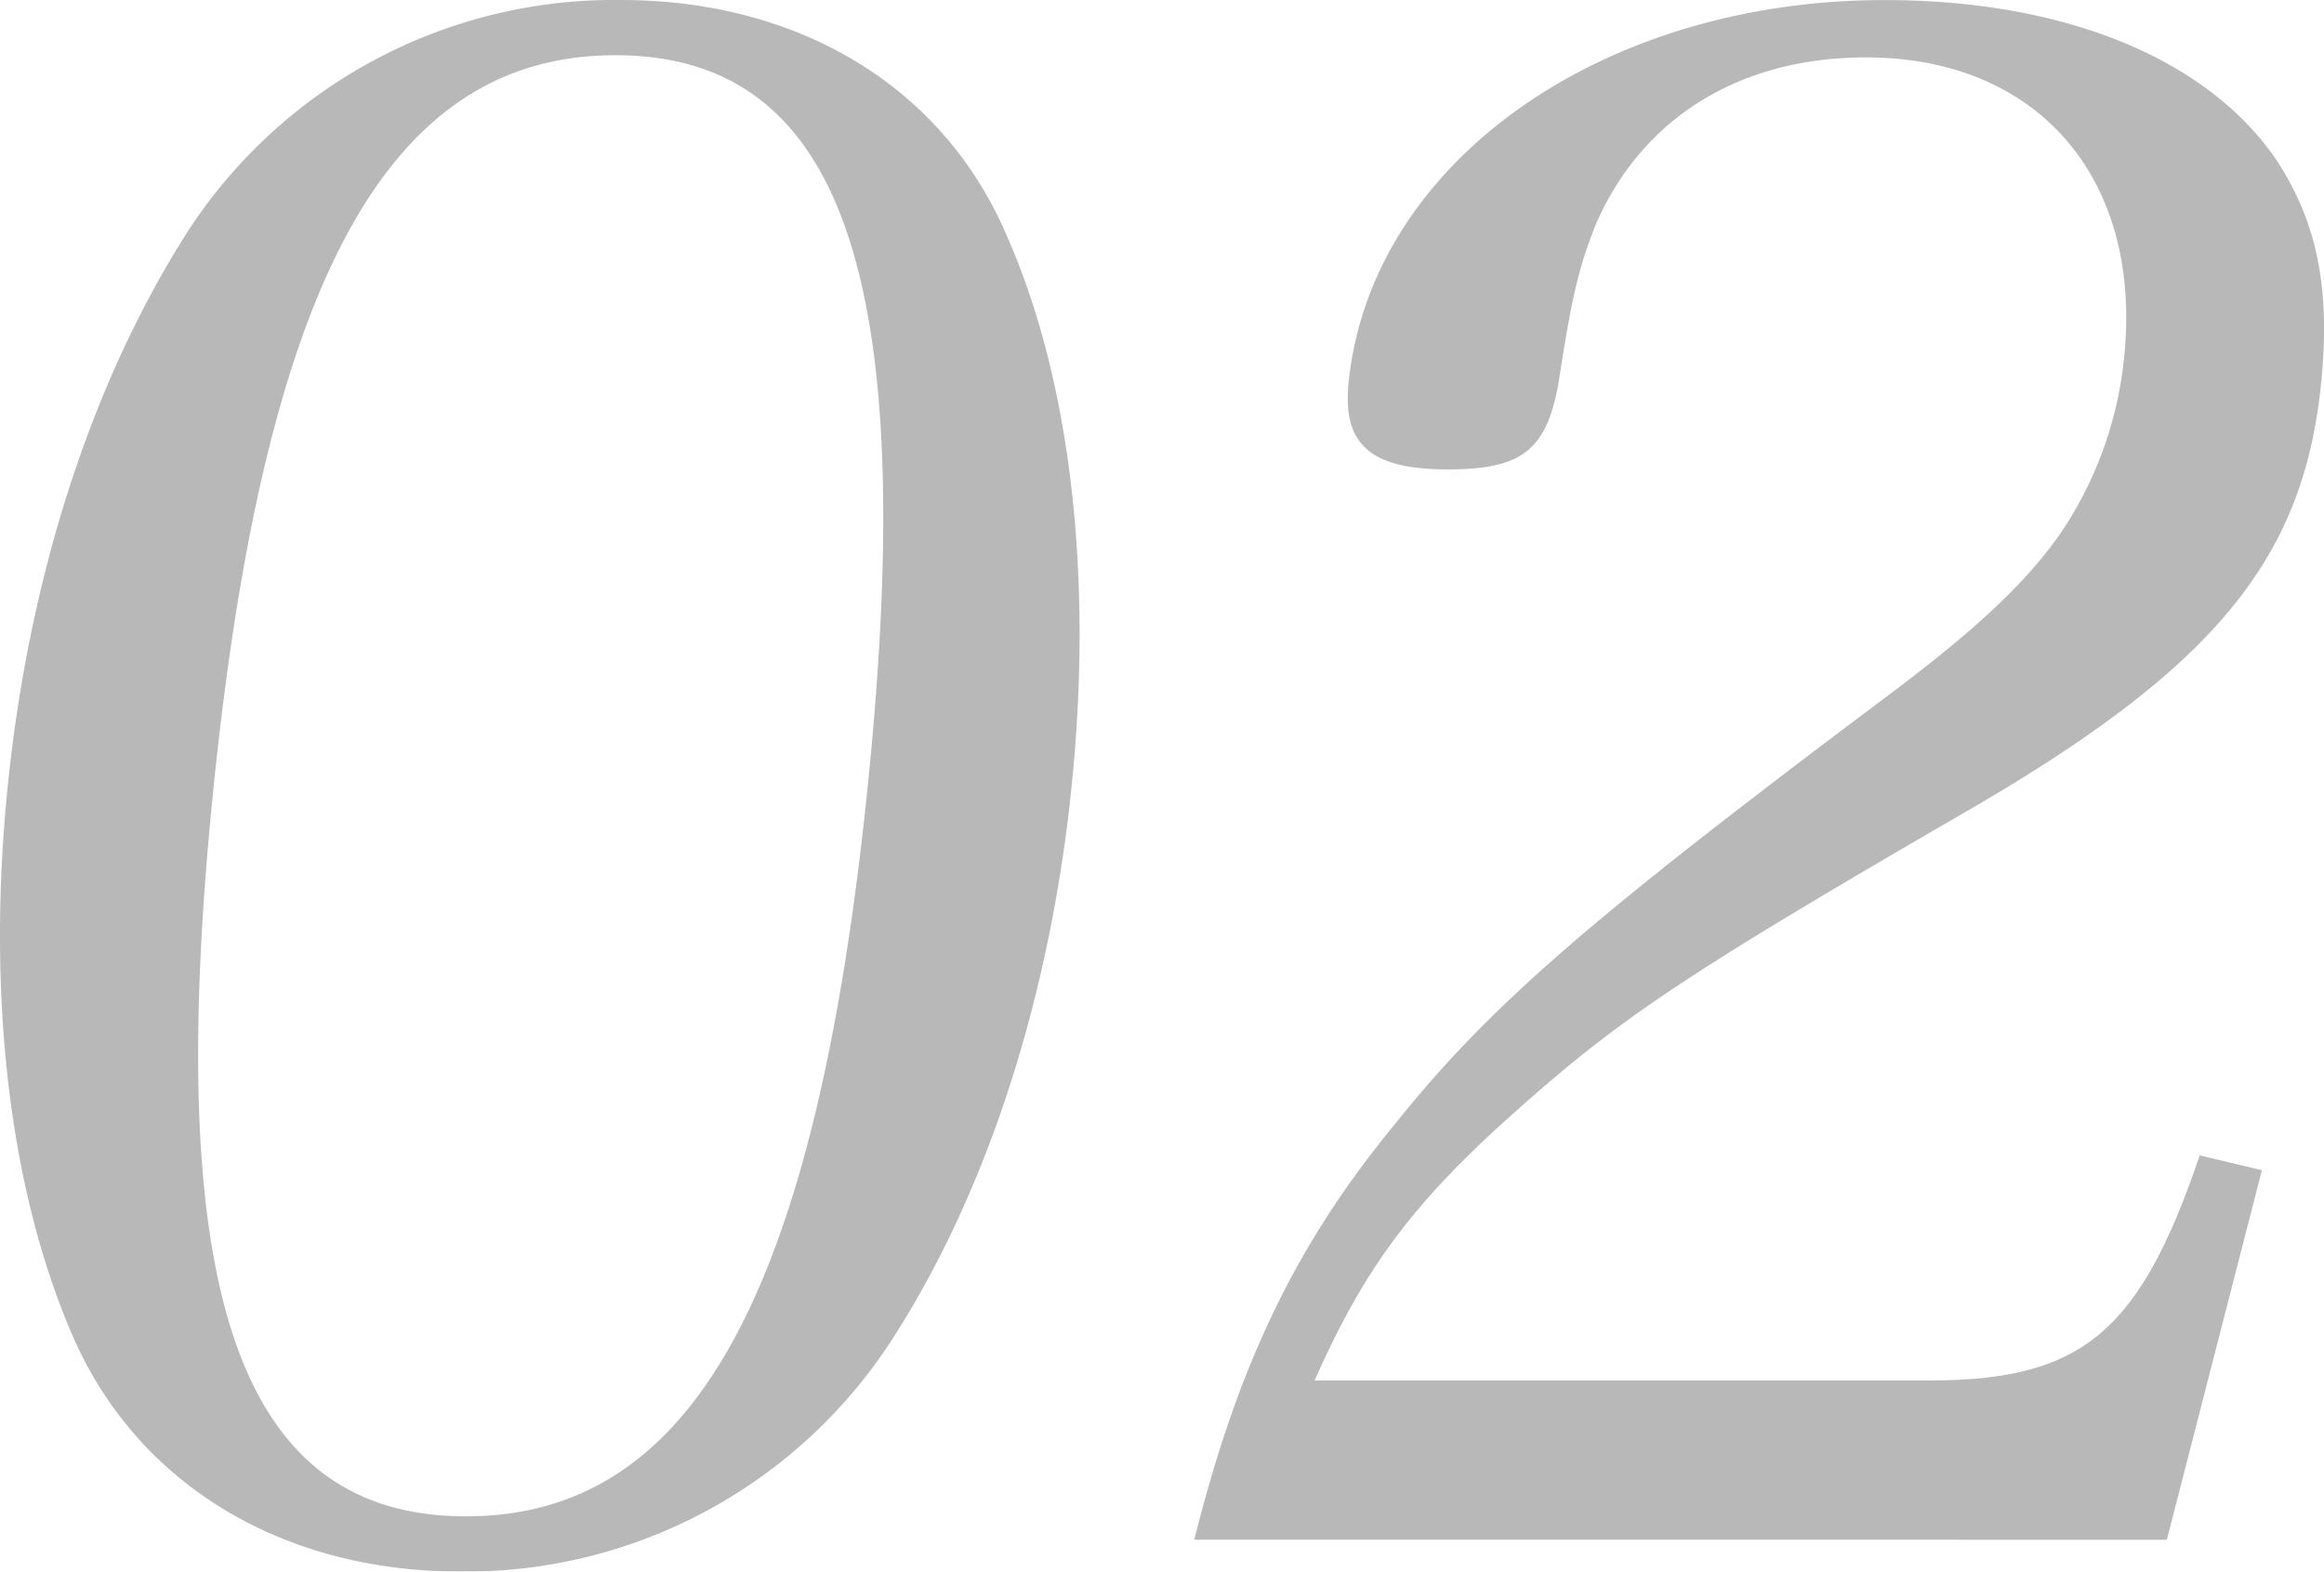 <svg xmlns="http://www.w3.org/2000/svg" xmlns:xlink="http://www.w3.org/1999/xlink" width="132.928" height="89.888" viewBox="0 0 132.928 89.888">
  <defs>
    <clipPath id="clip-path">
      <rect id="長方形_433" data-name="長方形 433" width="132.928" height="89.888" transform="translate(45.939 573.89)" fill="none"/>
    </clipPath>
  </defs>
  <g id="グループ_1386" data-name="グループ 1386" transform="translate(-45.939 -573.89)" opacity="0.4">
    <g id="グループ_1385" data-name="グループ 1385">
      <g id="グループ_1384" data-name="グループ 1384" clip-path="url(#clip-path)">
        <path id="パス_2020" data-name="パス 2020" d="M56.521,587.374a29.075,29.075,0,0,1,24.94-13.483c10.2,0,18.44,4.98,22.065,13.483,3.65,8.26,4.938,19.435,3.71,31.46s-4.787,23.079-10.137,31.46A29.019,29.019,0,0,1,72.28,663.778c-10.324,0-18.548-5.1-22.186-13.484s-4.926-19.556-3.71-31.46c1.228-12.025,4.775-22.957,10.137-31.46M72.6,660.619c13,0,20.008-12.754,22.974-41.785s-1.441-41.785-14.437-41.785-20.02,12.876-22.986,41.906c-2.953,28.91,1.453,41.664,14.449,41.664" fill="#4d4d4d"/>
        <path id="パス_2021" data-name="パス 2021" d="M114.25,661.955c2.462-9.839,5.72-16.763,11.407-23.686,5.432-6.8,11.03-11.661,27.867-24.294,5.389-4.009,8.213-6.681,10.2-9.475a21.8,21.8,0,0,0,3.714-10.2c1.042-10.2-4.931-17.127-14.769-17.127-7.166,0-12.736,3.4-15.421,9.474-.977,2.43-1.394,4.13-2.121,8.868-.665,4.13-2.112,5.223-6.364,5.223-4.493,0-6.045-1.458-5.685-4.98,1.277-12.512,14.379-21.864,30.655-21.864,10.2,0,18.37,3.279,22.39,9.109,2.312,3.523,3.142,7.288,2.571,12.876-1.03,10.082-6.157,16.277-20.483,24.537-16.137,9.353-19.665,11.782-25.543,17.005s-8.691,8.989-11.535,15.427h35.1c8.745,0,12.055-2.672,15.526-12.876l3.556.85-5.438,21.136Z" fill="#4d4d4d"/>
      </g>
    </g>
  </g>
</svg>
